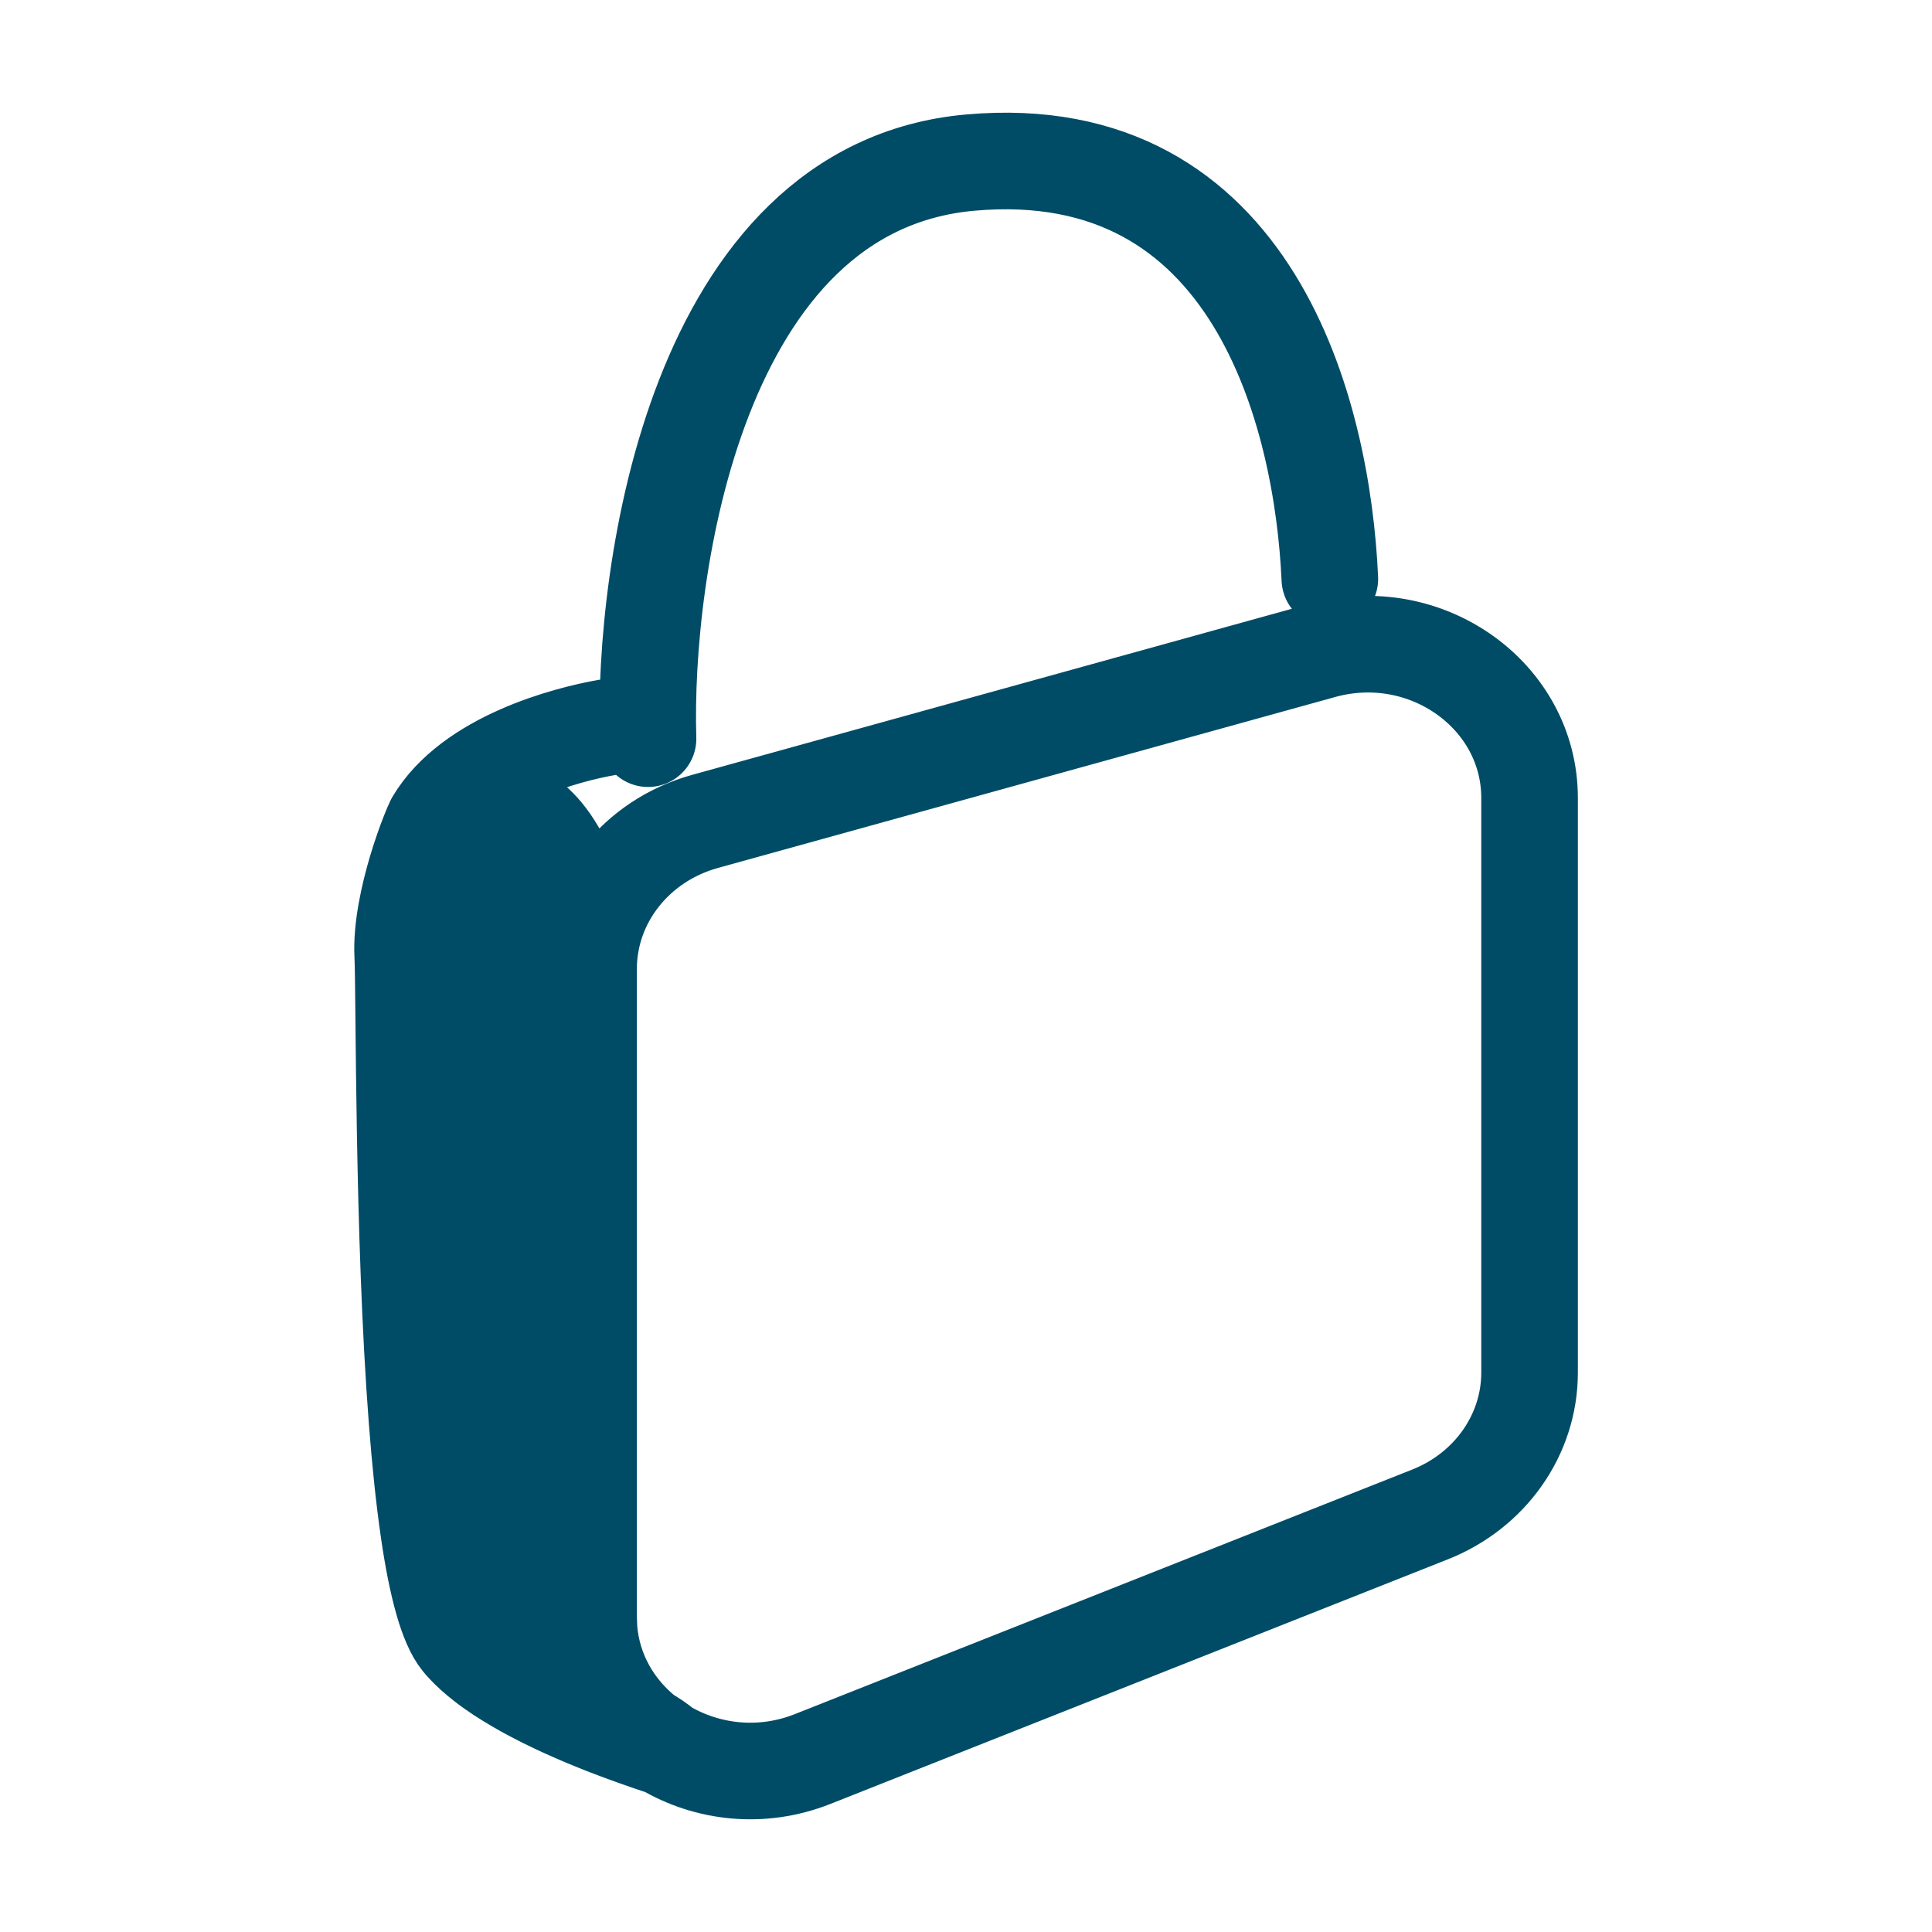 <svg width="50" height="50" viewBox="0 0 50 50" fill="none" xmlns="http://www.w3.org/2000/svg">
<path d="M16.771 19.117C16.638 14.812 17.992 4.841 25.111 4.208C32.455 3.555 34.227 10.726 34.416 14.982M15.703 18.827C14.659 19.008 12.18 19.661 11.233 21.257M11.233 21.257C11.311 21.213 11.387 21.173 11.463 21.137M11.233 21.257C11.198 21.328 11.151 21.437 11.097 21.576M15.232 41.852V25.076C15.232 23.308 16.46 21.752 18.247 21.258L34.224 16.833C36.904 16.091 39.585 18 39.585 20.652V35.523C39.585 37.128 38.569 38.576 37.009 39.194L21.032 45.523C19.701 46.05 18.303 45.875 17.214 45.233M15.232 41.852C15.232 41.954 15.236 42.055 15.243 42.155M15.232 41.852L15.243 42.155M17.214 45.233C17.042 45.131 16.877 45.018 16.722 44.894M17.214 45.233C16.636 45.043 16.114 44.855 15.642 44.671M17.214 45.233C17.046 45.092 16.881 44.985 16.722 44.894M16.722 44.894C15.897 44.237 15.33 43.277 15.243 42.155M16.722 44.894C16.303 44.655 15.927 44.523 15.642 44.142M15.243 42.155L15.289 43.347M14.915 23.224C14.989 23.461 15.047 23.683 15.092 23.87V41.143C15.092 42.158 15.163 42.854 15.289 43.347M14.915 23.224V44.371M14.915 23.224C14.857 23.037 14.789 22.841 14.709 22.645M14.915 44.371C15.05 44.43 15.19 44.489 15.336 44.548M14.915 44.371C14.806 44.324 14.7 44.277 14.597 44.23M15.336 44.548L15.289 43.347M15.336 44.548C15.435 44.589 15.537 44.63 15.642 44.671M15.289 43.347C15.38 43.703 15.5 43.953 15.642 44.142M15.642 44.671V44.142M14.407 44.142V22.025M14.407 44.142C14.469 44.172 14.533 44.201 14.597 44.23M14.407 44.142C14.296 44.09 14.188 44.038 14.084 43.986M14.407 22.025C14.523 22.224 14.623 22.434 14.709 22.645M14.407 22.025C14.311 21.86 14.204 21.702 14.084 21.559M14.709 22.645L14.597 44.23M14.084 43.986V21.559M14.084 43.986C13.981 43.935 13.882 43.884 13.787 43.833M14.084 21.559C13.993 21.449 13.893 21.348 13.787 21.257M13.787 21.257V43.833M13.787 21.257C13.662 21.152 13.525 21.062 13.378 20.992M13.787 43.833C13.642 43.757 13.506 43.681 13.378 43.606M13.378 43.606V20.992M13.378 43.606C13.298 43.56 13.222 43.514 13.149 43.469M13.378 20.992C13.304 20.957 13.228 20.928 13.149 20.903M12.941 20.854V43.337M12.941 20.854C12.872 20.842 12.801 20.834 12.727 20.831M12.941 20.854C13.013 20.866 13.082 20.883 13.149 20.903M12.941 43.337C12.866 43.287 12.795 43.238 12.727 43.19M12.941 43.337C13.008 43.38 13.077 43.425 13.149 43.469M12.508 43.026V20.854L12.245 20.879M12.508 43.026C12.411 42.951 12.324 42.877 12.245 42.806M12.508 43.026C12.576 43.08 12.649 43.135 12.727 43.19M12.021 42.585C11.981 42.543 11.945 42.501 11.912 42.46C11.826 42.354 11.745 42.212 11.669 42.036M12.021 42.585V20.92M12.021 42.585C12.086 42.656 12.161 42.73 12.245 42.806M12.142 20.888C12.102 20.898 12.061 20.908 12.021 20.92M12.142 20.888L12.245 20.879M12.142 20.888C12.351 20.84 12.546 20.822 12.727 20.831M12.021 20.92C11.907 20.952 11.79 20.993 11.669 21.043M12.245 20.879V42.806M11.669 42.036V21.043M11.669 42.036C11.596 41.868 11.527 41.67 11.463 41.446M11.669 21.043C11.601 21.071 11.533 21.102 11.463 21.137M11.463 21.137V41.446M11.463 41.446C11.322 40.953 11.2 40.334 11.097 39.625M11.097 39.625V21.576M11.097 39.625C10.973 38.776 10.873 37.799 10.793 36.76M11.097 21.576C11.003 21.813 10.888 22.137 10.778 22.503M10.778 22.503C10.572 23.195 10.389 24.035 10.422 24.716C10.471 25.715 10.42 31.919 10.793 36.76M10.778 22.503L10.793 36.76M12.727 20.831V43.19M13.149 43.469V20.903" stroke="#004C66" stroke-width="2.5" stroke-linecap="round"/>
</svg>
